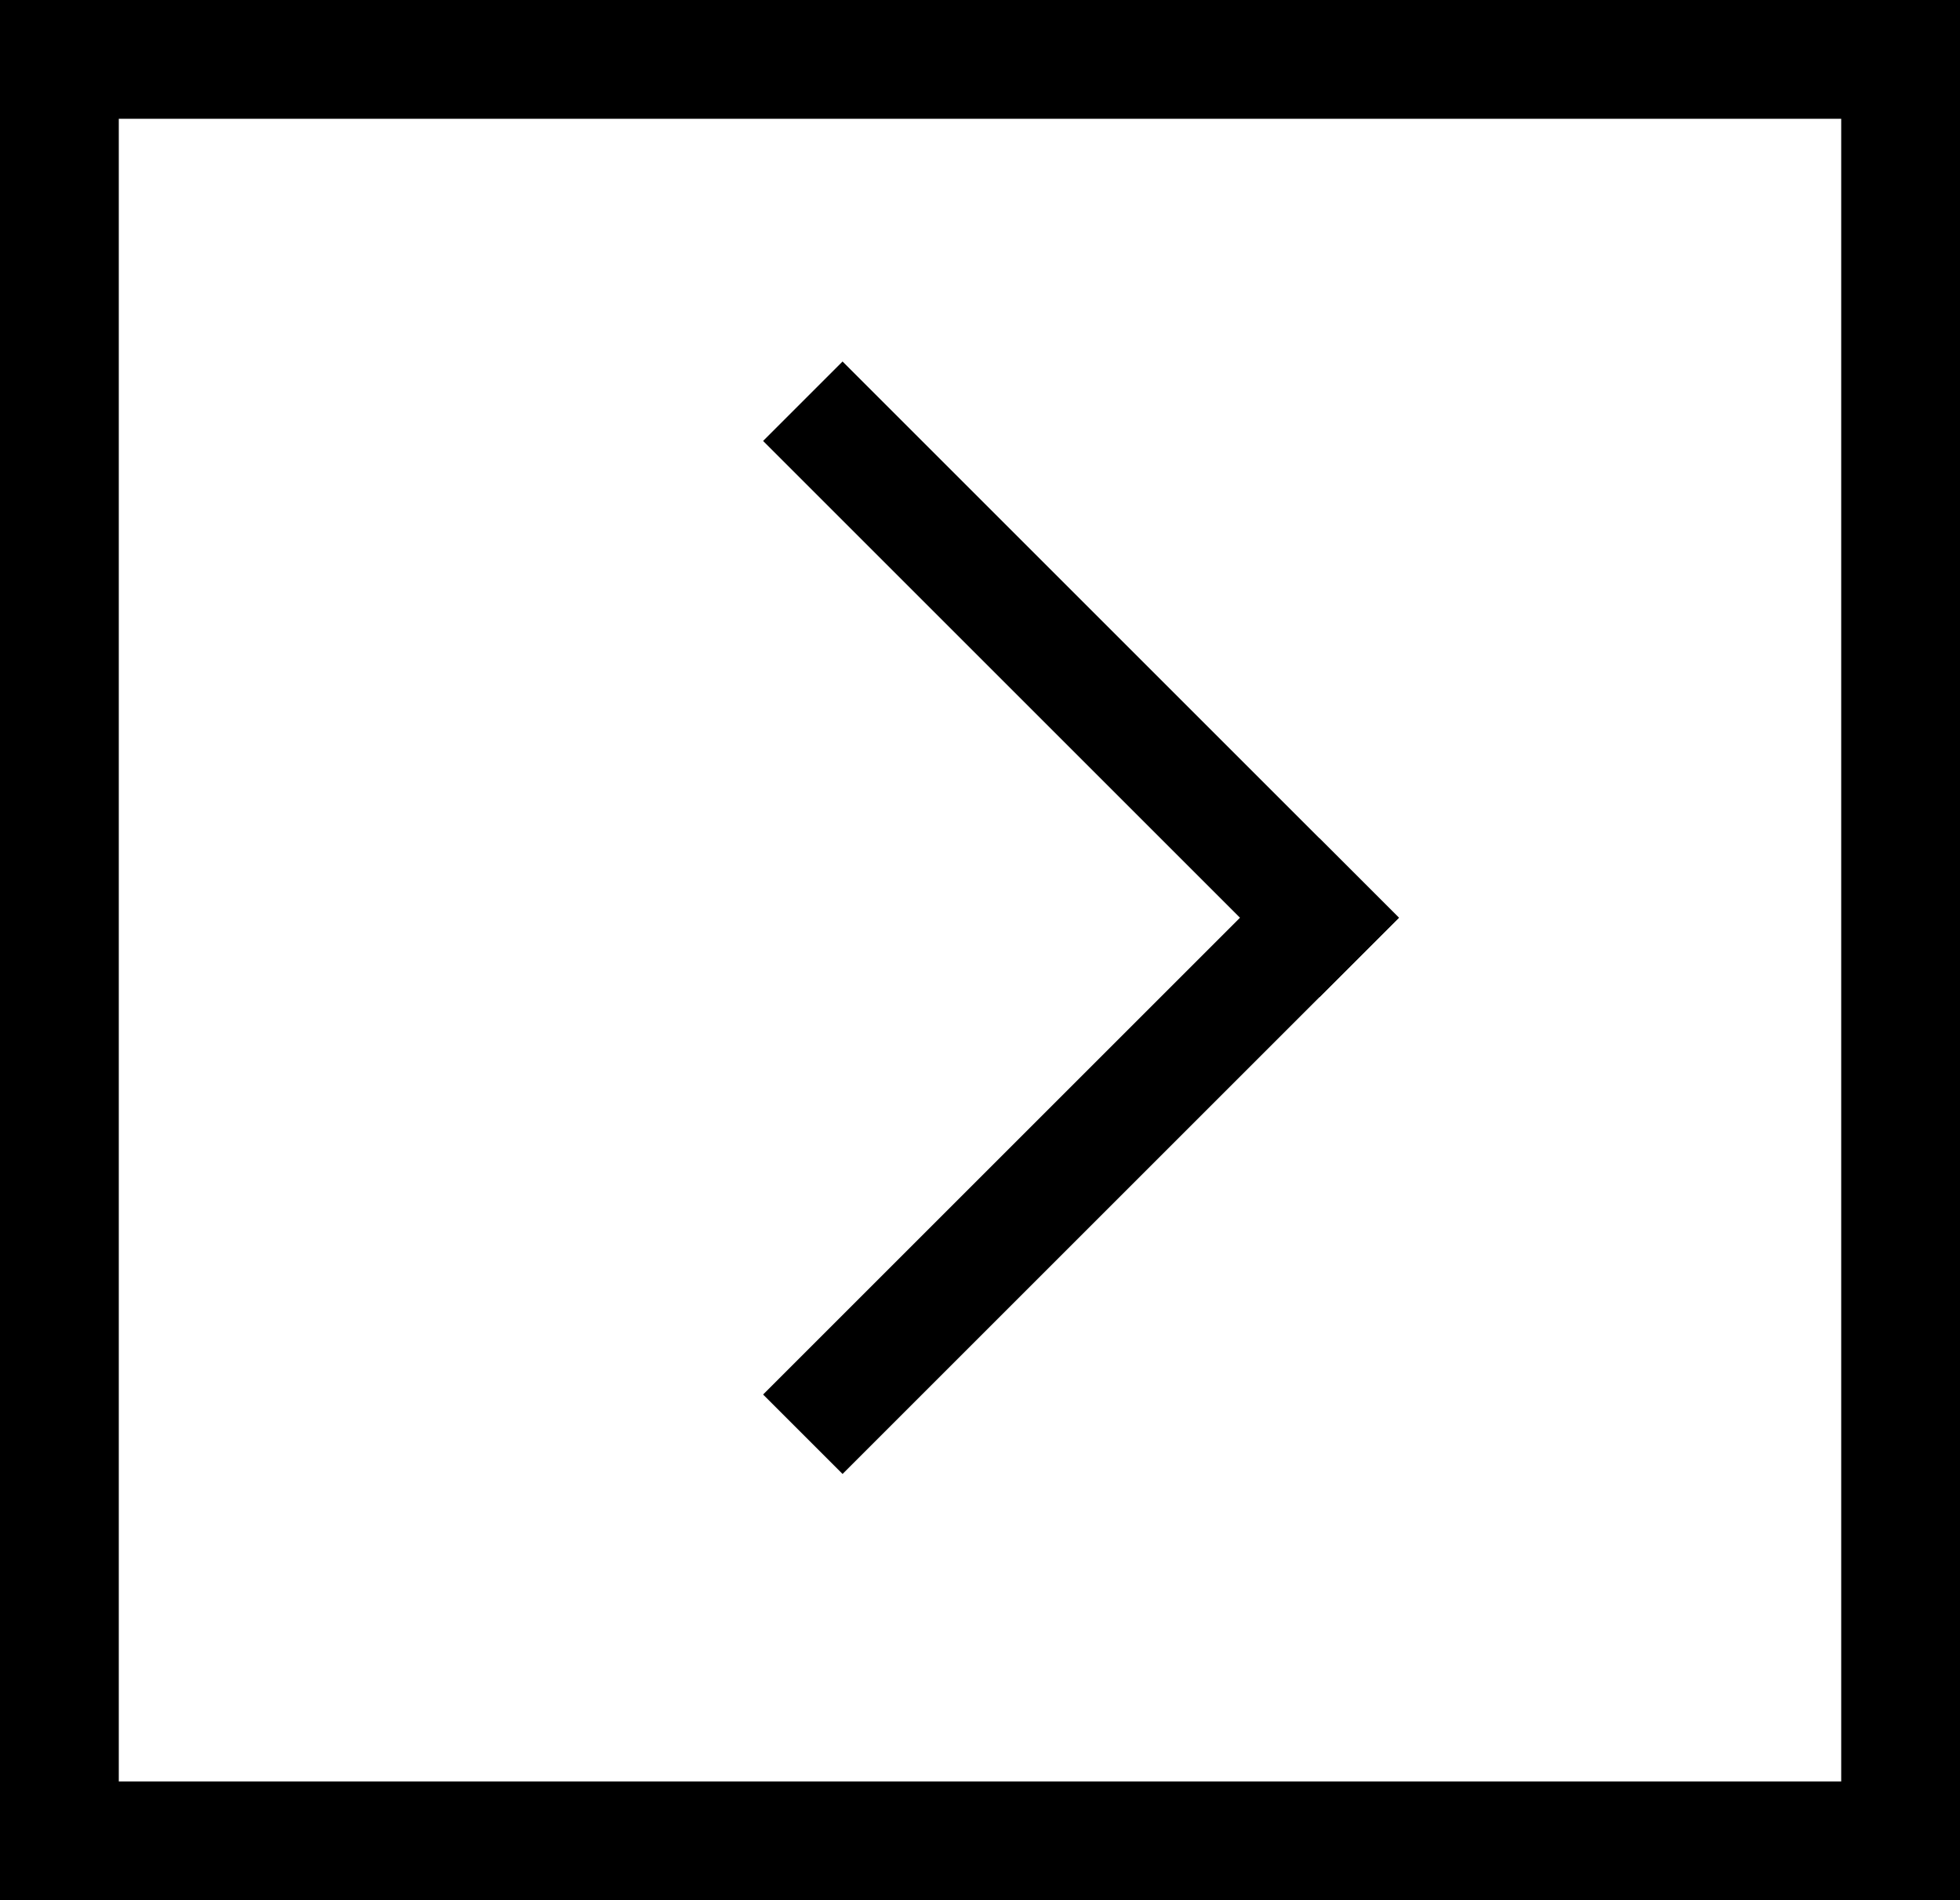 <svg xmlns="http://www.w3.org/2000/svg" width="33" height="32" viewBox="0 0 33 32">
  <rect x="0" y="0" width="33" height="32" fill="#808080" stroke="none"/>
  <g id="Group_28" data-name="Group 28" transform="translate(1047.803 690.172) rotate(180)">
    <g id="Rectangle_17" data-name="Rectangle 17" transform="translate(1014.803 658.172)" fill="#fff" stroke="#000" stroke-width="2">
      <rect width="33" height="32" stroke="none"></rect>
      <rect x="1" y="1" width="31" height="30" fill="none"></rect>
    </g>
    <g id="Group_25" data-name="Group 25" transform="translate(1024.25 674.717) rotate(-45)">
      <rect id="Rectangle_14" data-name="Rectangle 14" width="1.892" height="13.247" transform="translate(0)"></rect>
      <rect id="Rectangle_15" data-name="Rectangle 15" width="1.892" height="13.247" transform="translate(0 1.892) rotate(-90)"></rect>
    </g>
  </g>
</svg>
